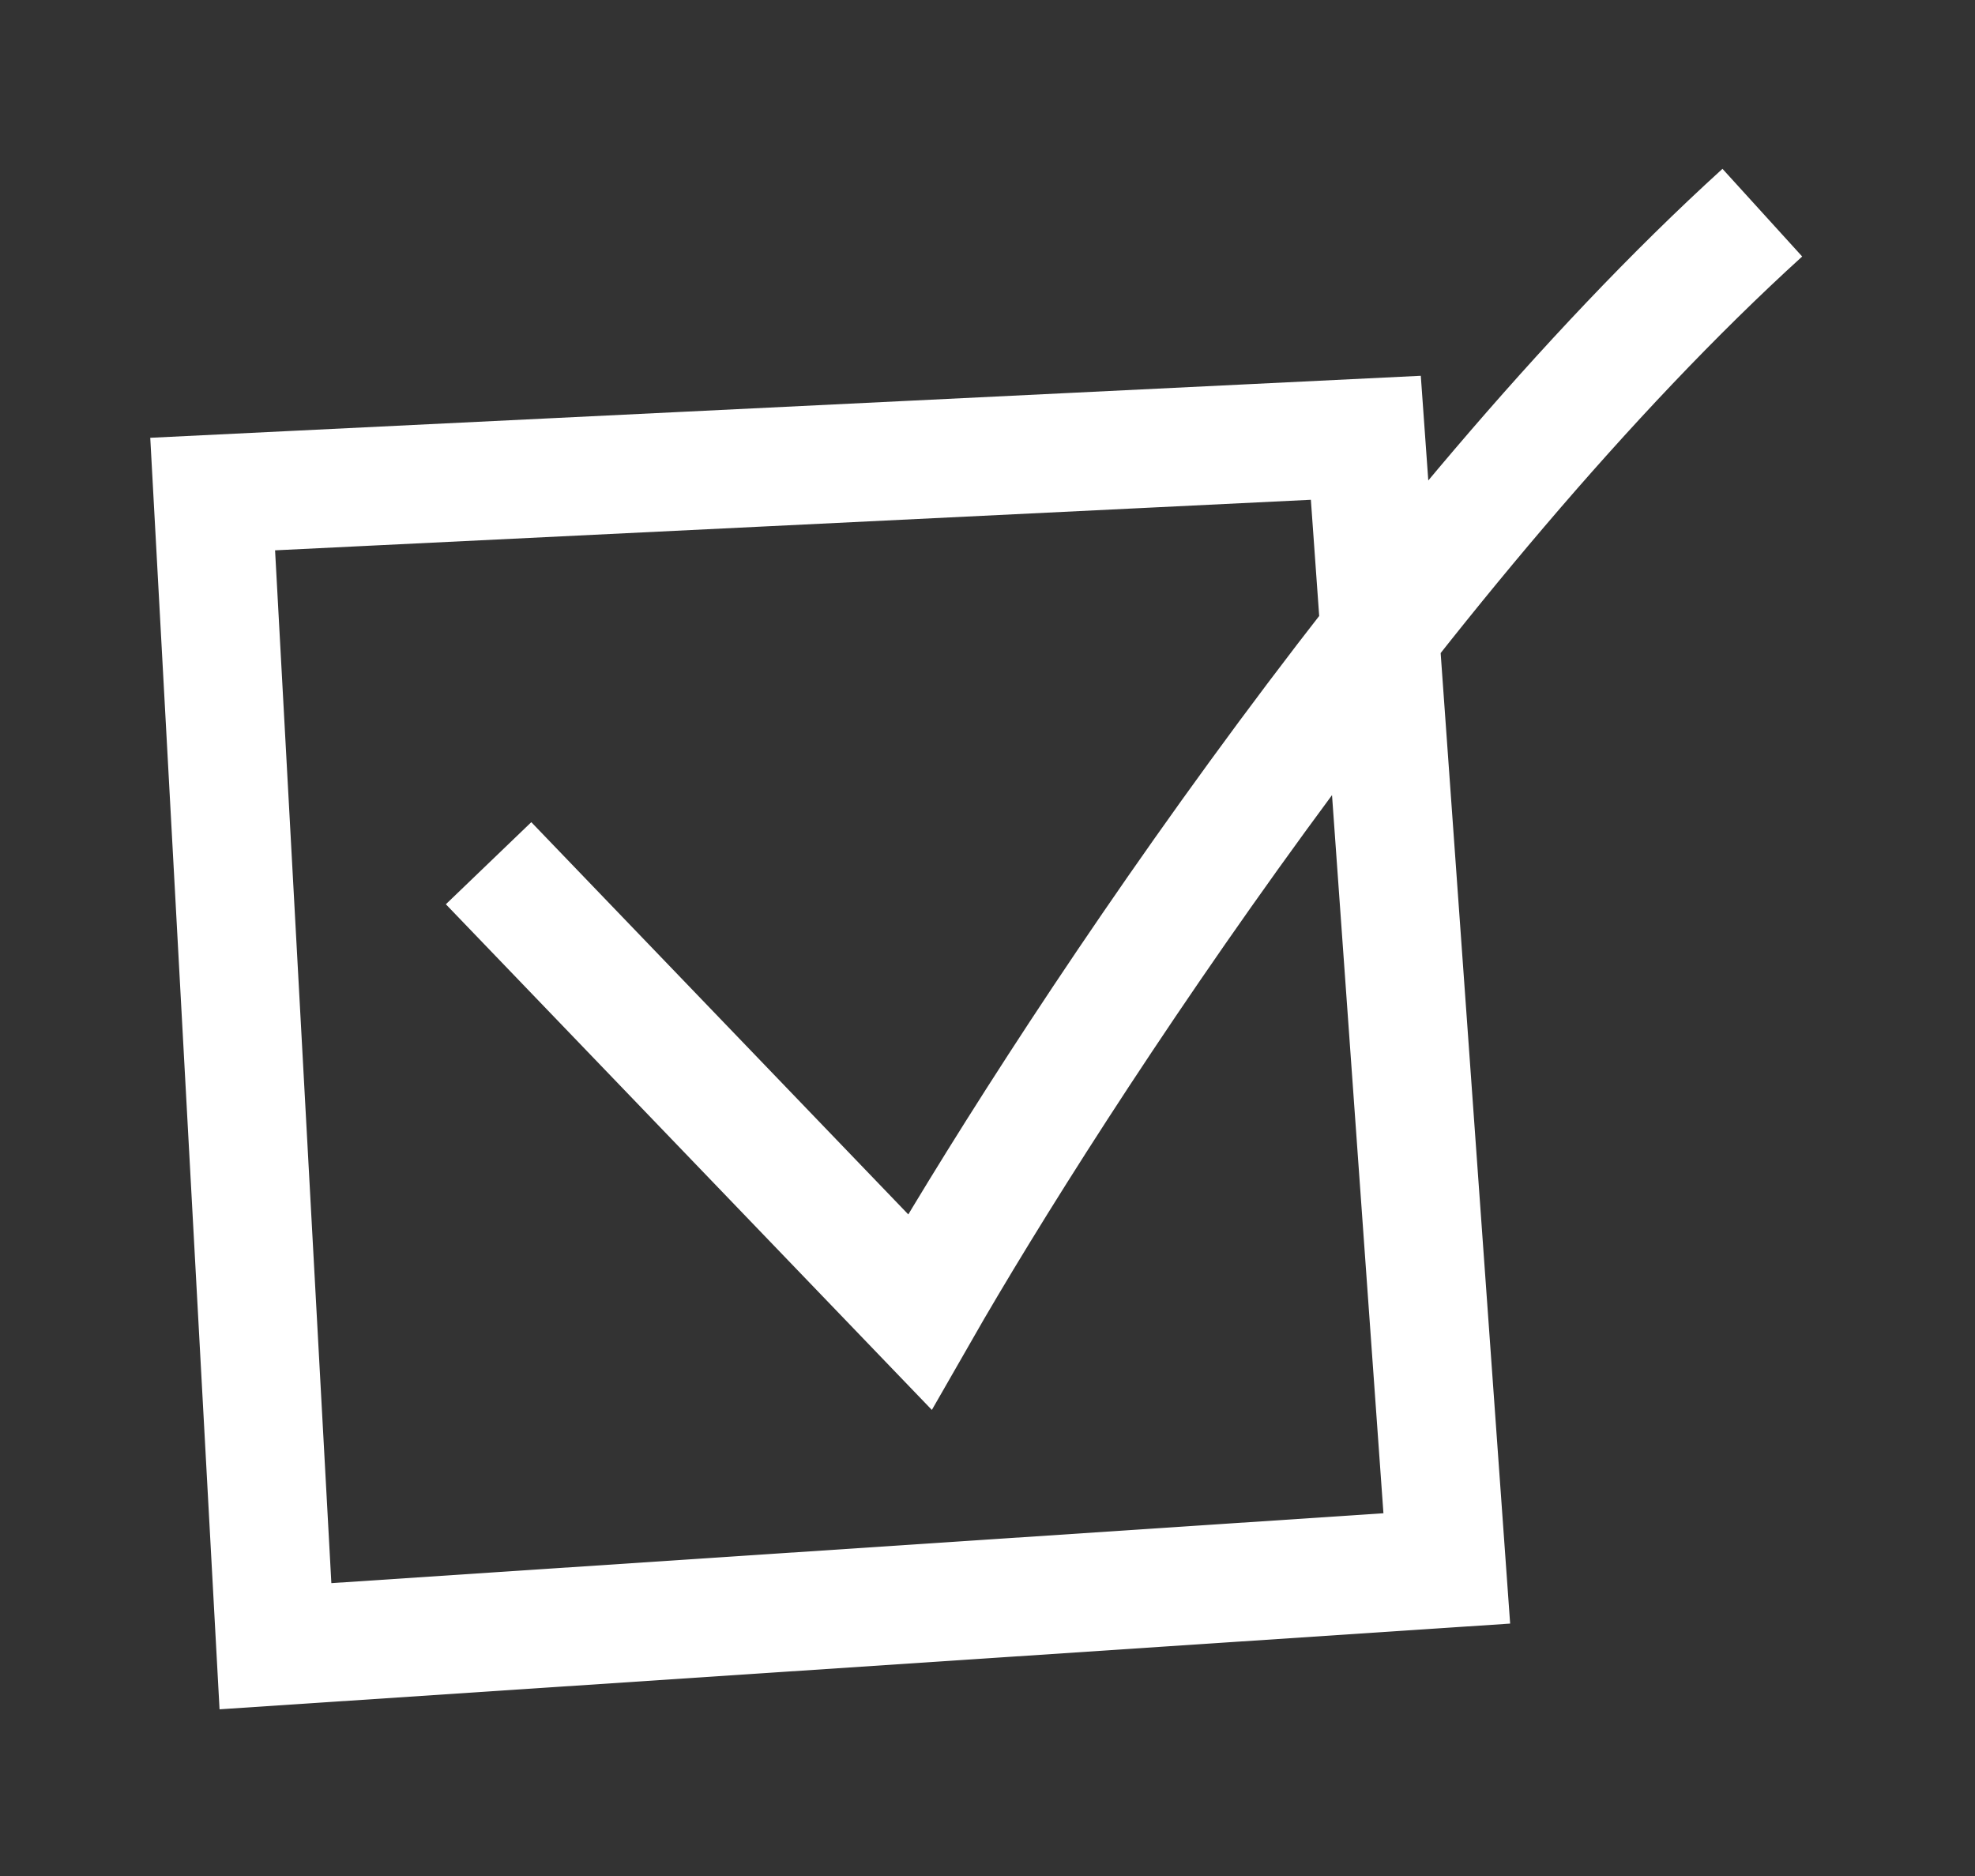 <svg width="100" height="95" viewBox="0 0 100 95" fill="none" xmlns="http://www.w3.org/2000/svg">
<rect x="0" y="0" width="100" height="95" fill="#333333" stroke="none"/>
<path d="M24.738 43.713L46.57 66.431C53.29 54.695 71.23 27.132 89.232 10.769M10.768 25.019L13.947 83.364L73.255 79.424L69.156 22.169L10.768 25.019Z" stroke="white" stroke-width="6"/>
</svg>
